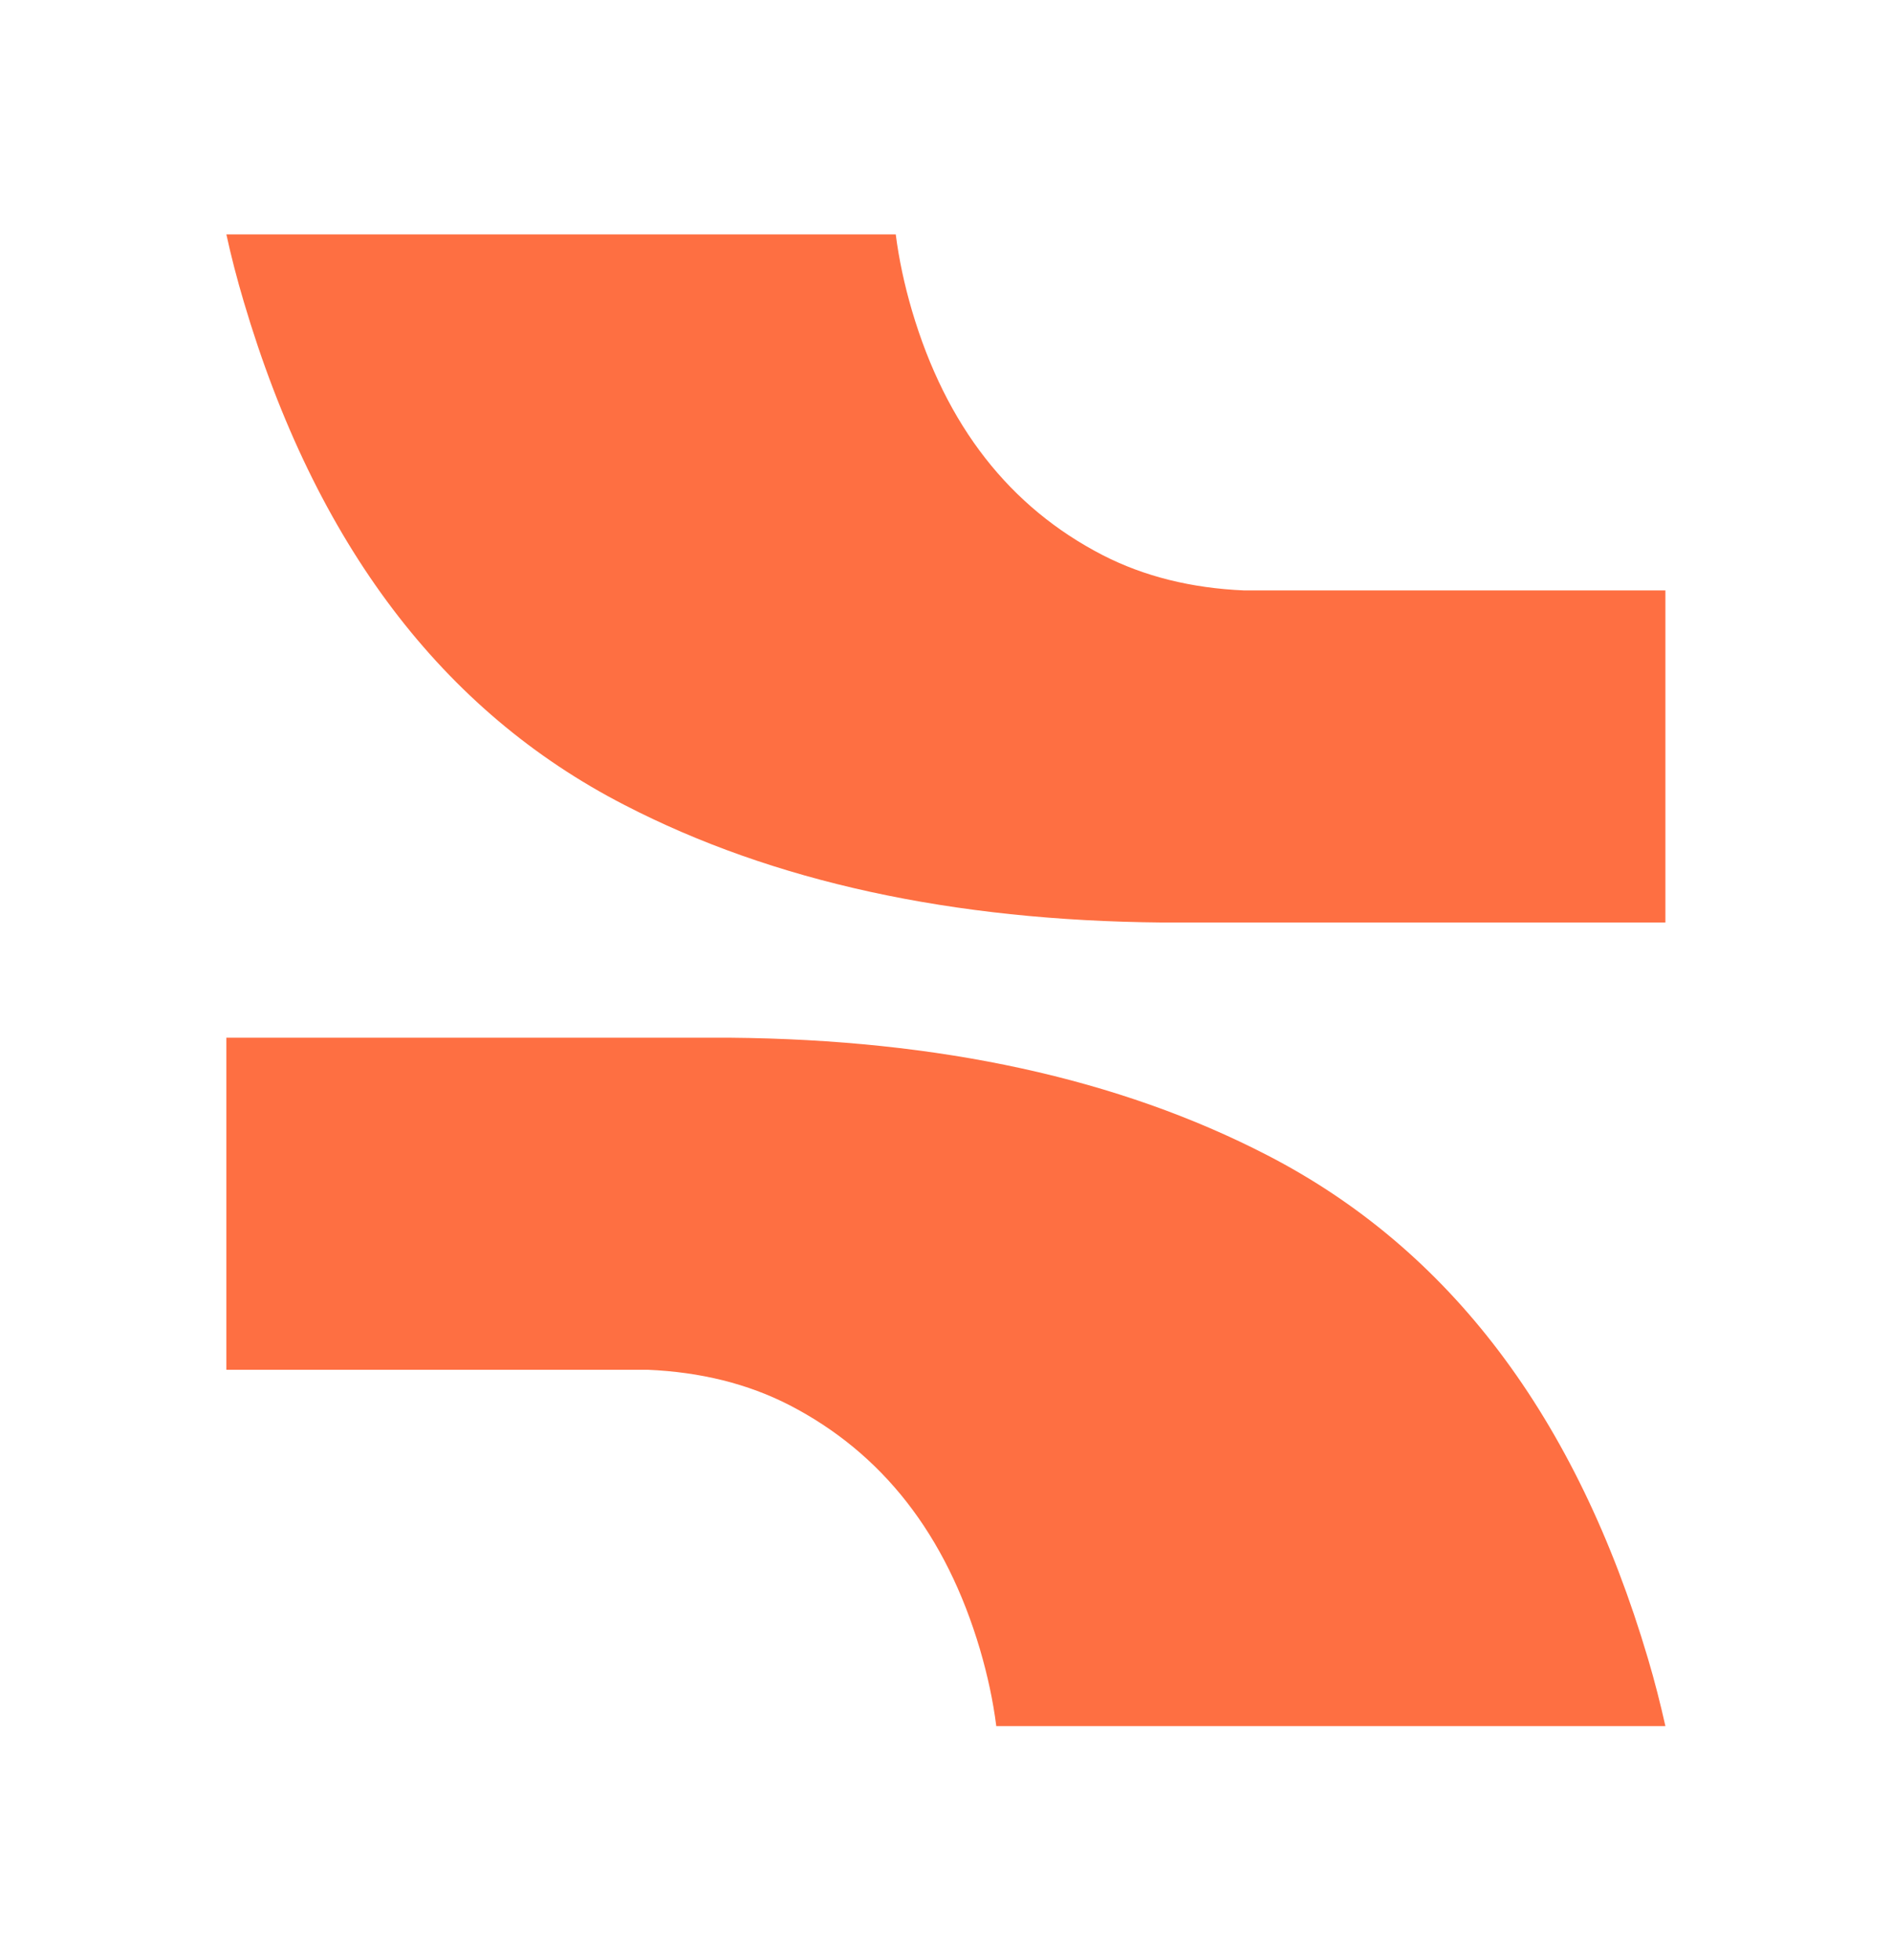 <?xml version="1.0" encoding="UTF-8"?><svg id="uuid-a4eb39a7-ad7f-48e6-b585-4d53578a949c" xmlns="http://www.w3.org/2000/svg" width="22.43mm" height="23.24mm" viewBox="0 0 83.58 85.89"><path d="M39.57,10c.14,1.1,.38,2.22,.72,3.38,1.5,5.07,4.31,8.67,8.42,10.79,1.83,.94,3.92,1.46,6.25,1.56h18.61v14.67h-22.24c-9.26-.08-17.18-1.8-23.74-5.19C19.54,31.07,13.93,23.66,10.77,12.98c-.3-1.01-.56-2.01-.77-2.98H39.57Z" style="fill:#fe6f42;"/><path d="M44.01,75.89c-.14-1.1-.38-2.22-.72-3.38-1.5-5.07-4.31-8.67-8.42-10.79-1.83-.94-3.92-1.46-6.25-1.56H10v-14.67H32.24c9.26,.08,17.18,1.8,23.74,5.19,8.05,4.15,13.66,11.56,16.82,22.24,.3,1.01,.55,2,.77,2.98h-29.57Z" style="fill:#fe6f42;"/></svg>

